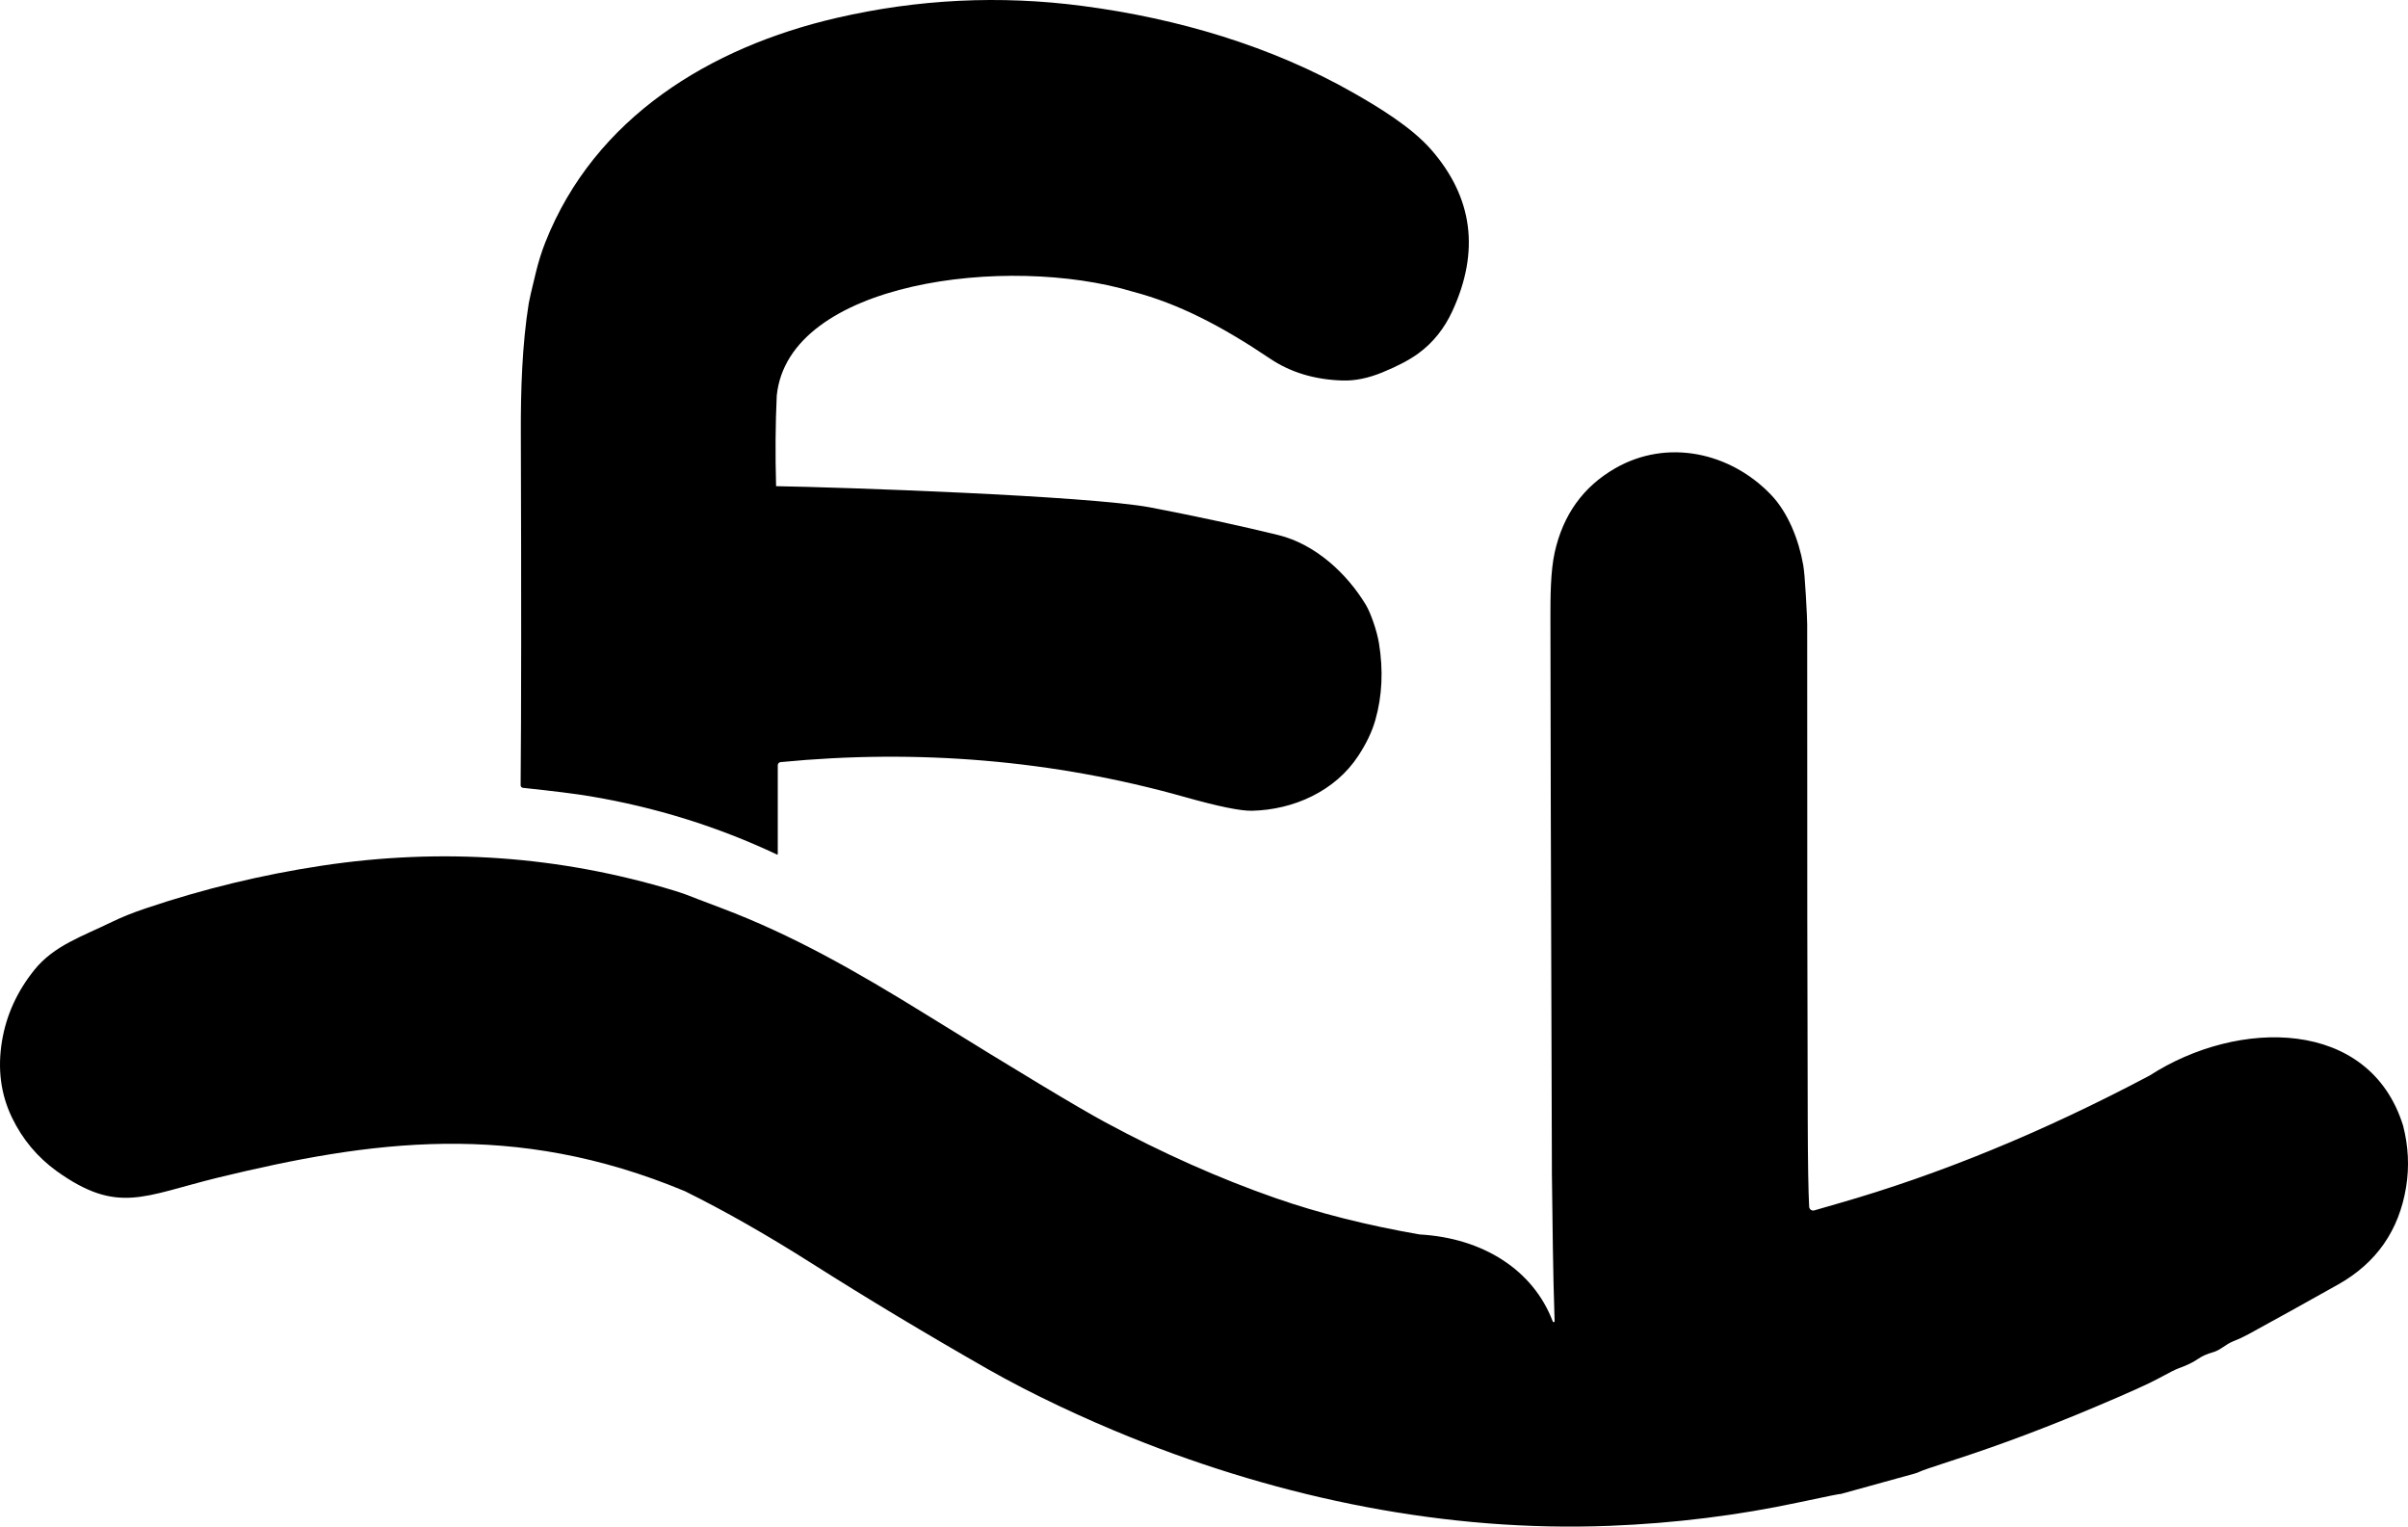 <?xml version="1.0" encoding="UTF-8" standalone="no"?>
<svg
   version="1.1"
   viewBox="0 0 994.195 630.157"
   width="994.195"
   height="630.157"
   id="svg6"
   xmlns="http://www.w3.org/2000/svg"
   xmlns:svg="http://www.w3.org/2000/svg">
  <defs
     id="defs10" />
  <path
     fill="#010000"
     d="m 321.121,352.516 c -3.8e-4,0.176 -0.175,0.296 -0.322,0.22 -24.439,-11.525 -50.204,-19.551 -77.296,-24.078 -5.701,-0.96 -14.895,-2.111 -27.583,-3.454 -0.551,-0.061 -0.968,-0.521 -0.965,-1.067 0.271,-29.88 0.299,-78.357 0.085,-145.432 -0.068,-17.322 0.525,-36.489 3.268,-53.523 0.203,-1.332 1.18,-5.565 2.929,-12.699 1.084,-4.459 2.387,-8.613 3.911,-12.462 20.37,-51.474 68.017,-80.547 120.219,-92.62 33.628,-7.778 67.498,-9.426 101.611,-4.944 39.249,5.147 78.041,16.577 112.109,36.032 9.431,5.384 23.536,13.766 31.934,23.434 17.068,19.653 19.963,41.766 8.686,66.341 -3.353,7.326 -8.048,13.196 -14.088,17.61 -3.646,2.664 -8.63,5.289 -14.951,7.874 -5.825,2.382 -11.305,3.488 -16.441,3.319 -11.491,-0.361 -21.448,-3.375 -29.869,-9.042 -19.963,-13.444 -37.793,-22.672 -56.655,-27.634 -51.437,-15.524 -142.279,-4.266 -147.006,42.94 -0.553,11.909 -0.643,24.36 -0.271,37.353 25.952,0.418 128.605,3.928 154.524,8.771 19.303,3.714 36.918,7.518 52.846,11.412 15.188,3.725 28.345,15.832 36.201,28.937 1.879,3.149 4.47,10.464 5.334,15.679 1.829,11.22 1.332,21.798 -1.49,31.731 -1.343,4.741 -3.686,9.657 -7.027,14.748 -9.601,14.68 -26.77,22.283 -43.804,22.706 -4.73,0.124 -14.088,-1.789 -28.074,-5.74 -54.082,-15.222 -110.314,-19.828 -166.648,-14.342 -0.666,0.07 -1.171,0.626 -1.168,1.287 z"
     id="path2"
     style="stroke-width:1.693" />
  <path
     fill="#010000"
     d="m 641.091,545.476 c 0.132,0.444 0.84,0.322 0.762,-0.135 -0.693,-19.924 -0.861,-41.366 -1.118,-60.651 -0.406,-122.94 -0.61,-199.496 -0.61,-229.67 0,-8.161 0,-19.1 1.778,-27.058 3.465,-15.487 11.74,-27.013 24.823,-34.576 21.572,-12.479 47.681,-6.705 64.495,10.871 7.027,7.349 11.463,18.592 13.258,28.887 0.384,2.167 0.745,6.265 1.084,12.293 0.384,6.66 0.576,10.792 0.576,12.394 -0.022,92.744 0.051,160.947 0.22,204.61 0.056,17.7 0.254,29.598 0.593,35.693 0.064,1.069 1.108,1.798 2.133,1.49 1.016,-0.316 4.278,-1.259 9.787,-2.828 41.891,-11.977 84.763,-29.581 128.618,-52.812 36.76,-23.727 90.856,-23.718 104.676,20.657 2.19,8.489 2.608,16.921 1.253,25.297 -2.912,17.982 -12.293,31.421 -28.142,40.316 -13.512,7.586 -25.822,14.409 -36.929,20.471 -2.1,1.14 -4.25,2.139 -6.451,2.997 -2.98,1.168 -5.164,3.657 -8.365,4.504 -2.291,0.61 -4.363,1.552 -6.214,2.828 -1.919,1.332 -4.589,2.608 -8.009,3.827 -1.163,0.418 -3.816,1.761 -7.958,4.03 -4.064,2.224 -12.914,6.209 -26.55,11.954 -19.833,8.365 -38.673,15.454 -56.52,21.267 -9.843,3.206 -14.979,4.95 -15.408,5.232 -0.777,0.383 -1.588,0.689 -2.421,0.914 l -30.597,8.449 c -0.01,0 -0.017,-0.007 -0.017,-0.017 0.124,-0.169 -5.526,0.965 -16.949,3.403 -25.319,5.418 -51.384,8.658 -78.193,9.719 -67.289,2.658 -135.001,-11.158 -197.888,-36.523 -18.846,-7.603 -40.705,-17.728 -59.06,-28.209 C 381.953,550.37 357.83,535.881 335.378,521.636 316.651,509.749 299.126,499.776 282.803,491.716 212.14,462.244 152.81,470.875 89.944,486.112 59.124,493.679 48.622,501.401 23.4,483.419 15.42,477.629 9.279,470.286 4.978,461.39 0.305,451.739 -1.078,441.173 0.83,429.693 2.613,419.003 7.061,409.233 14.172,400.383 c 8.128,-10.109 19.777,-13.834 32.138,-19.879 3.951,-1.919 8.517,-3.753 13.698,-5.503 23.863,-8.048 48.144,-13.935 72.843,-17.66 49.623,-7.495 98.128,-4.064 145.516,10.295 3.104,0.948 6.395,2.133 9.872,3.556 0.508,0.214 3.776,1.456 9.804,3.725 28.903,10.921 54.878,25.636 84.543,43.99 38.233,23.671 62.824,38.459 73.774,44.363 23.637,12.756 47.055,23.18 70.252,31.274 17.914,6.242 37.759,11.249 59.534,15.019 26.191,1.474 46.912,14.714 54.945,35.913 z"
     id="path4"
     style="stroke-width:1.693" />
</svg>
